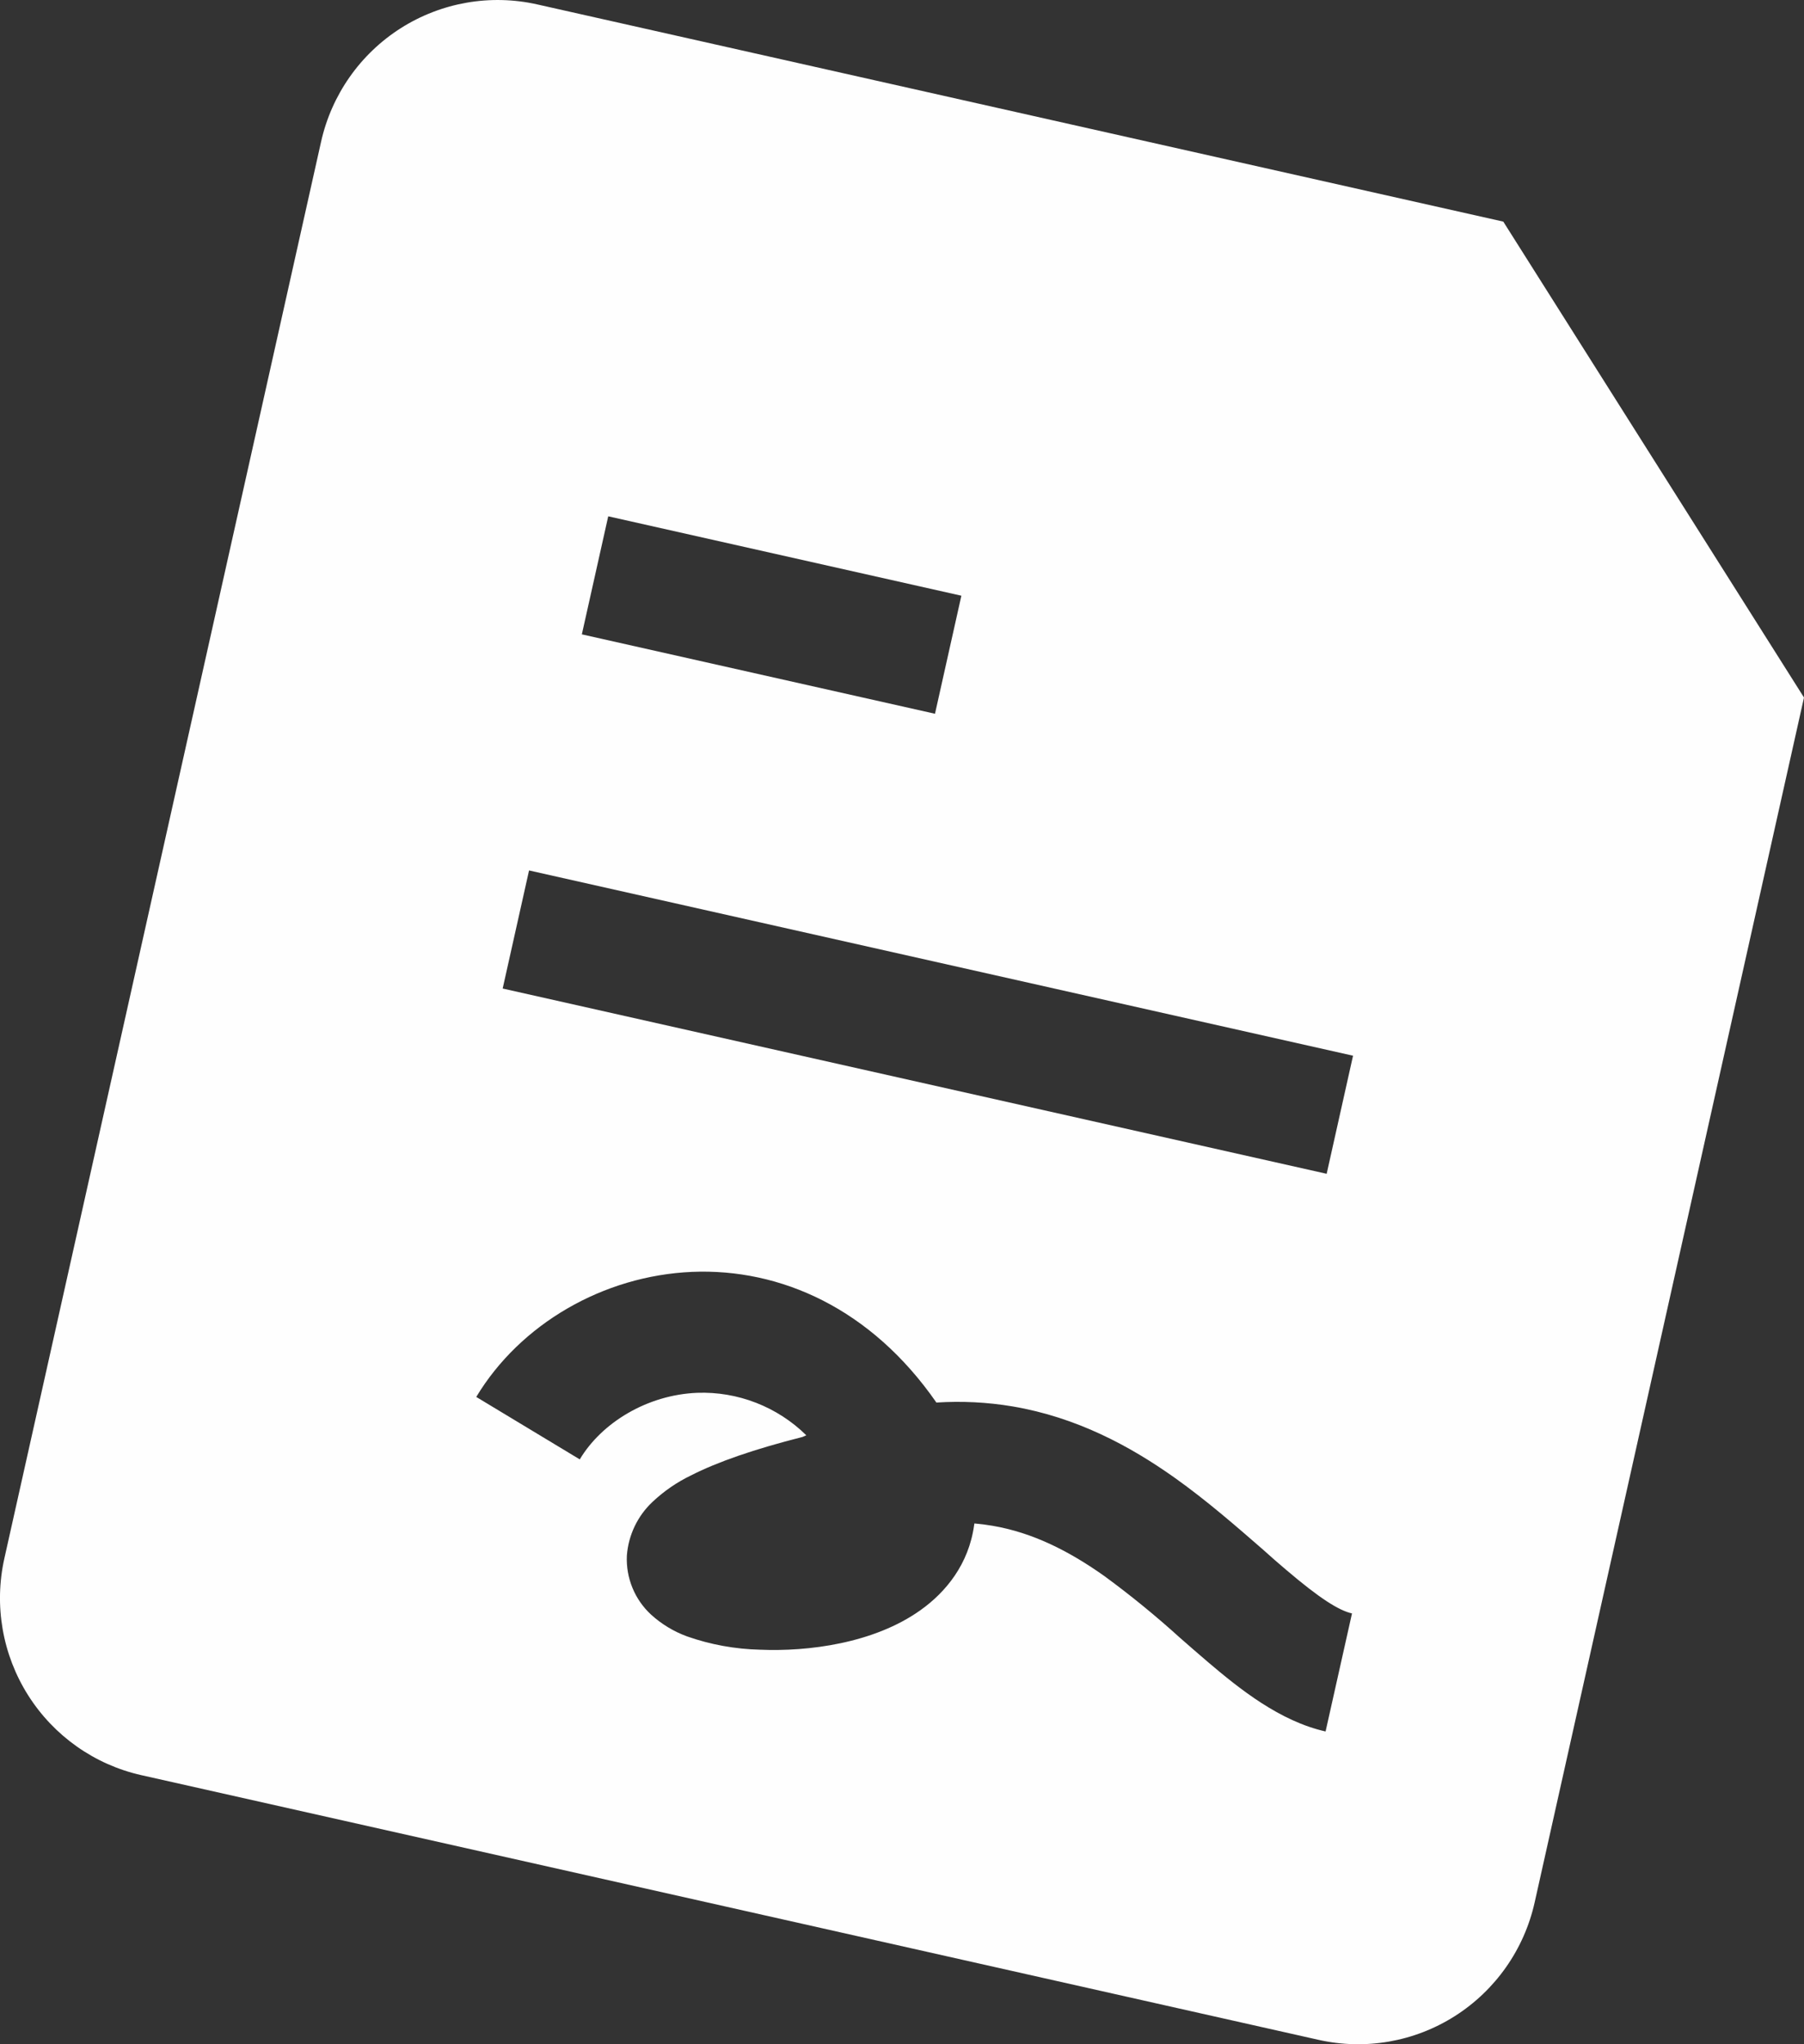 <?xml version="1.0" encoding="UTF-8"?> <svg xmlns="http://www.w3.org/2000/svg" width="45" height="51" viewBox="0 0 45 51" fill="none"><rect x="0" y="0" width="45" height="51" fill="#333333" stroke="none"/><path fill-rule="evenodd" clip-rule="evenodd" d="M8.009 3.537C8.271 2.365 8.986 1.346 9.997 0.703C11.008 0.061 12.233 -0.153 13.401 0.11L37.499 5.529L45 17.402L38.281 47.463C38.019 48.635 37.303 49.654 36.292 50.297C35.281 50.94 34.057 51.153 32.889 50.89L3.526 44.287C2.358 44.025 1.342 43.307 0.701 42.293C0.06 41.279 -0.153 40.051 0.109 38.879L8.009 3.537ZM23.981 14.862L15.172 12.881L14.514 15.826L23.323 17.807L23.981 14.862ZM33.751 26.338L13.197 21.716L12.539 24.662L33.093 29.284L33.751 26.338ZM17.392 34.748C16.135 34.799 15.004 35.501 14.462 36.409L11.88 34.851C12.974 33.034 15.045 31.826 17.265 31.731C19.466 31.639 21.73 32.643 23.358 34.991C23.992 34.95 24.628 34.982 25.255 35.087C26.859 35.358 28.188 36.078 29.293 36.861C30.105 37.437 30.865 38.103 31.511 38.665C31.711 38.846 31.904 39.014 32.083 39.165C32.92 39.879 33.399 40.179 33.725 40.252L33.066 43.197C31.921 42.94 30.918 42.133 30.135 41.468C29.899 41.266 29.665 41.063 29.432 40.858C28.833 40.315 28.207 39.803 27.555 39.325C26.666 38.693 25.754 38.234 24.756 38.065C24.607 38.039 24.456 38.02 24.306 38.007L24.299 38.049C24.166 39.021 23.596 39.719 22.962 40.17C21.795 41.003 20.149 41.208 18.958 41.157C18.337 41.142 17.724 41.031 17.138 40.825C16.807 40.704 16.503 40.52 16.242 40.283C16.039 40.096 15.88 39.868 15.776 39.613C15.671 39.358 15.624 39.083 15.637 38.807C15.676 38.296 15.905 37.817 16.279 37.467C16.562 37.201 16.884 36.979 17.234 36.81C17.895 36.473 18.814 36.154 20.02 35.849L20.113 35.808C19.755 35.455 19.328 35.179 18.86 34.997C18.392 34.815 17.895 34.73 17.392 34.748Z" fill="#FEFEFE"></path></svg> 
